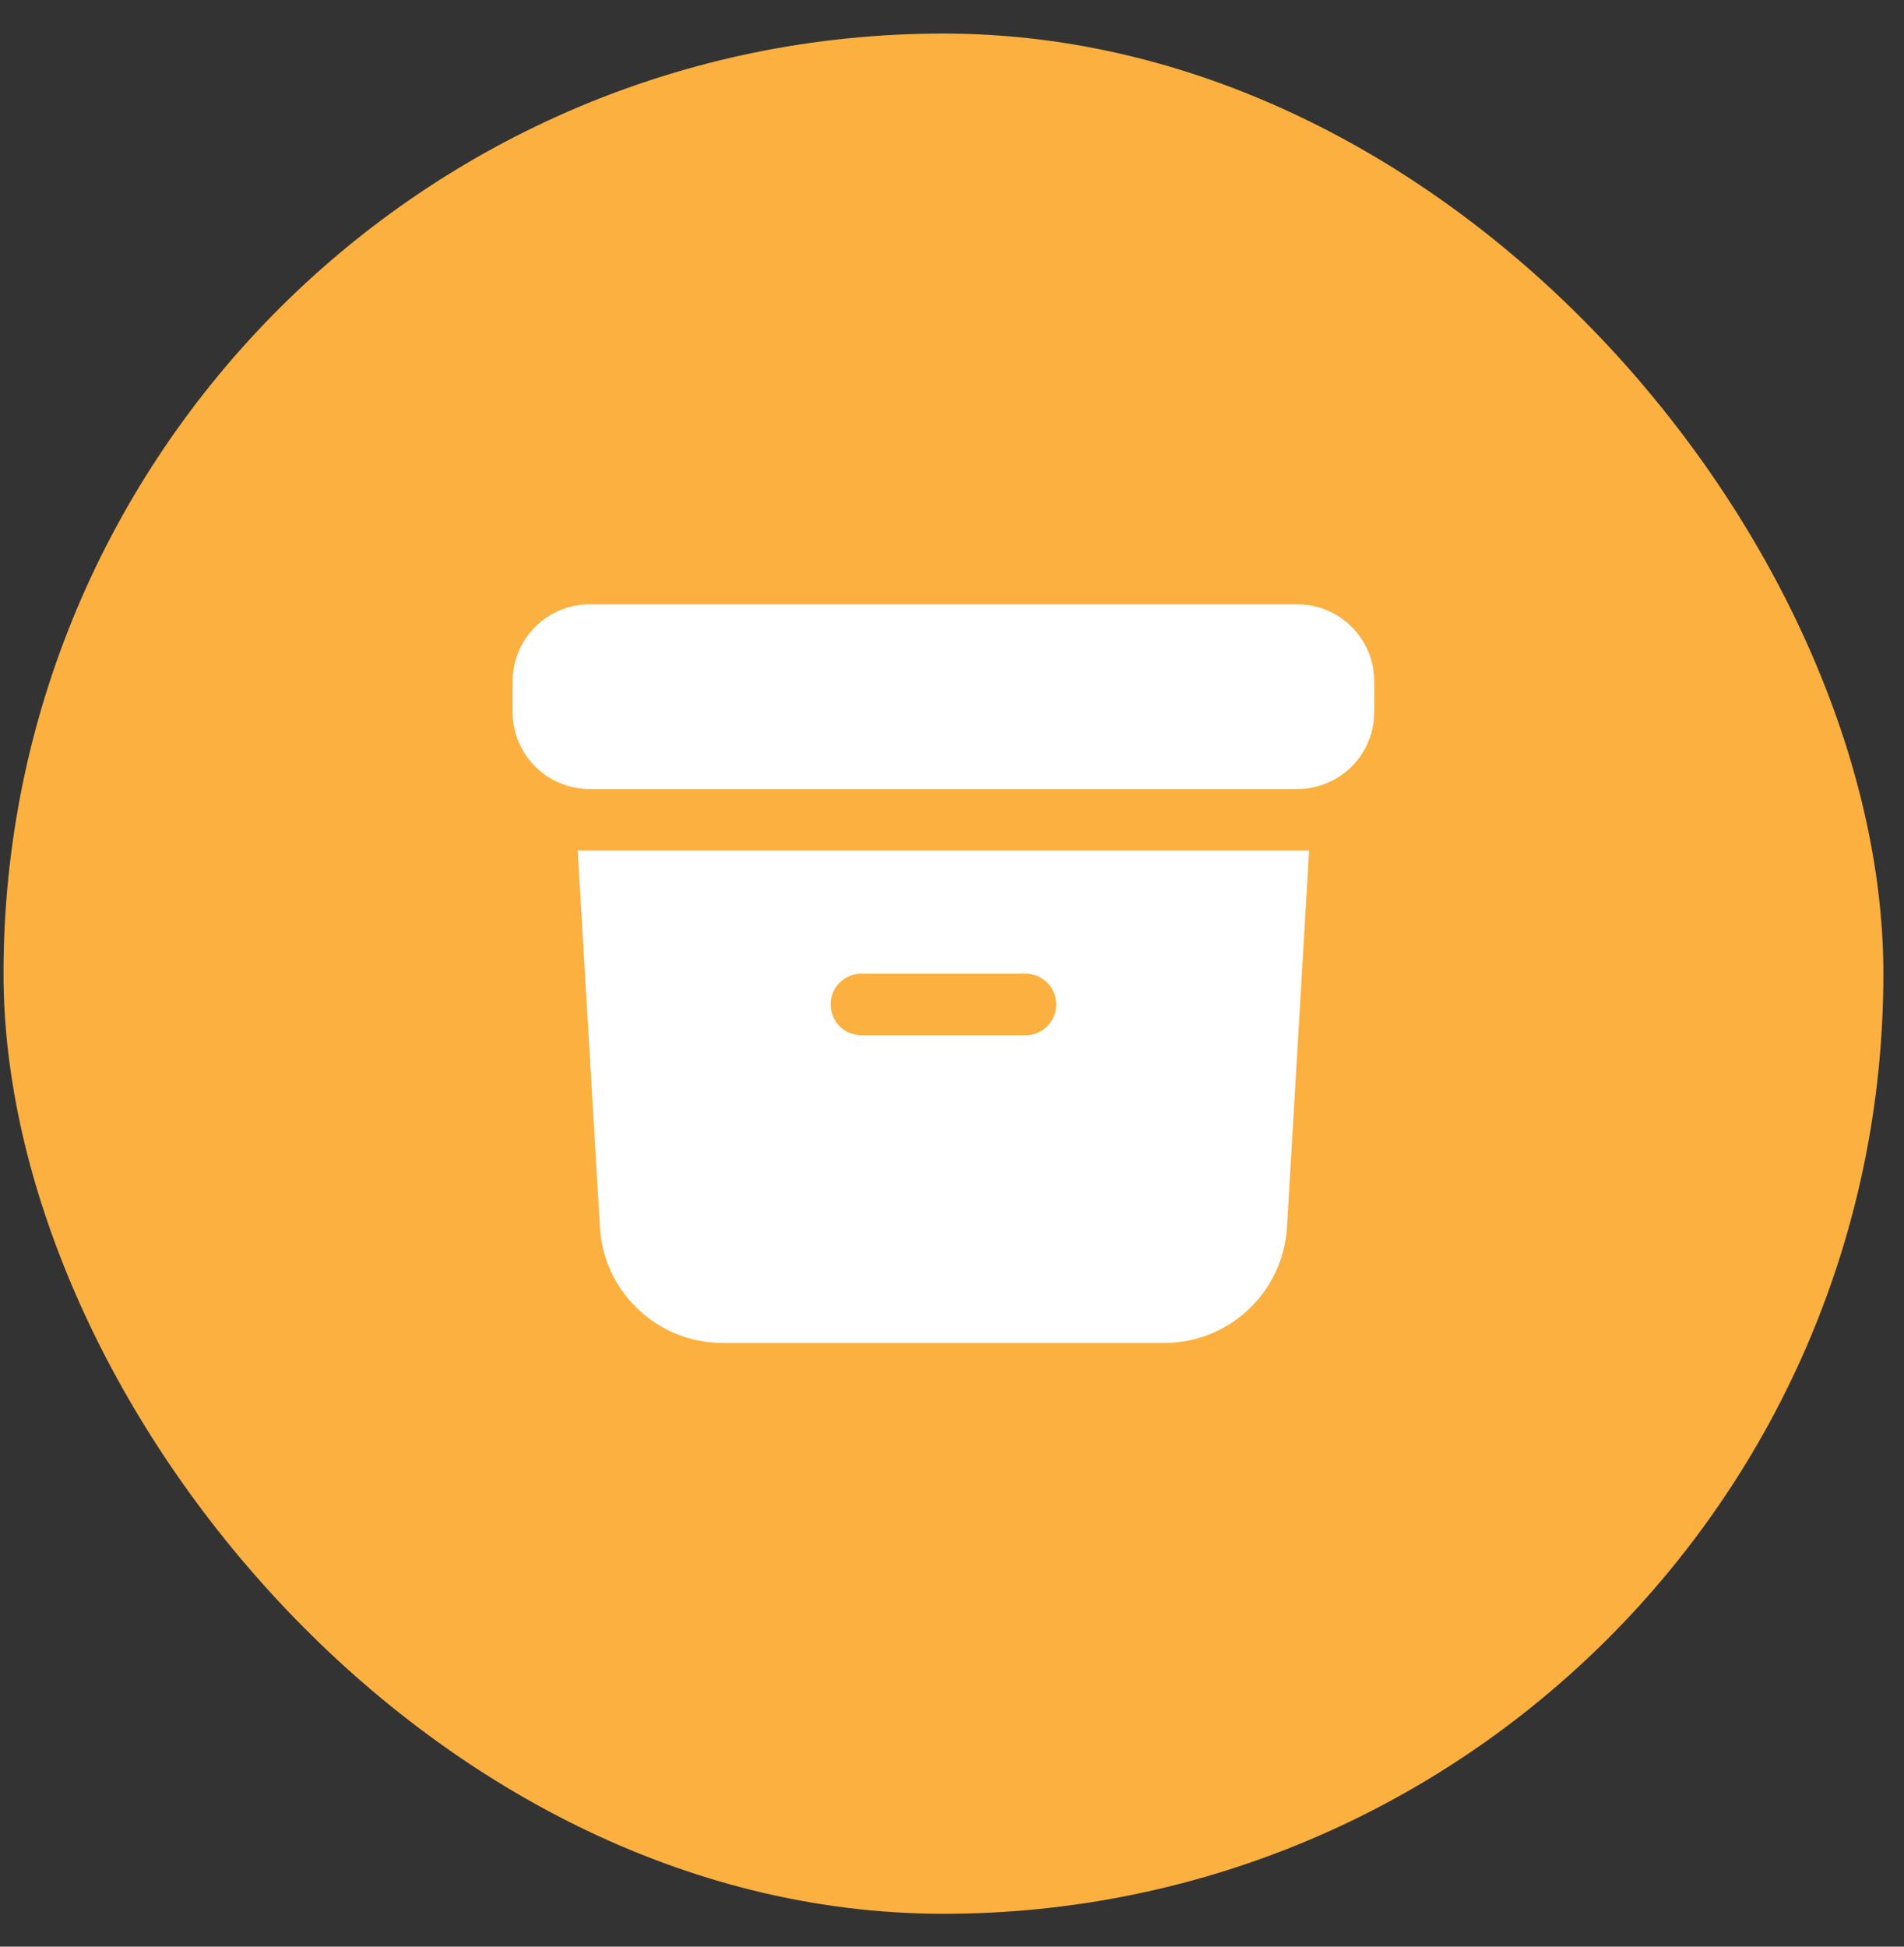 <svg width="45" height="46" viewBox="0 0 45 46" fill="none" xmlns="http://www.w3.org/2000/svg">
<rect x="0" y="0" width="45" height="46" fill="#333333" stroke="none"/>
<rect x="0.083" y="0.793" width="44.43" height="44.43" rx="22.215" fill="#FBB040"/>
<path d="M13.934 14.281C12.93 14.281 12.116 15.095 12.116 16.099V16.826C12.116 17.831 12.93 18.645 13.934 18.645H30.661C31.665 18.645 32.479 17.831 32.479 16.826V16.099C32.479 15.095 31.665 14.281 30.661 14.281H13.934Z" fill="white"/>
<path fill-rule="evenodd" clip-rule="evenodd" d="M13.654 20.099L14.178 28.997C14.268 30.535 15.542 31.735 17.082 31.735H27.513C29.053 31.735 30.326 30.535 30.417 28.997L30.94 20.099H13.654ZM19.631 23.735C19.631 23.334 19.956 23.008 20.358 23.008H24.237C24.638 23.008 24.964 23.334 24.964 23.735C24.964 24.137 24.638 24.463 24.237 24.463H20.358C19.956 24.463 19.631 24.137 19.631 23.735Z" fill="white"/>
</svg>
